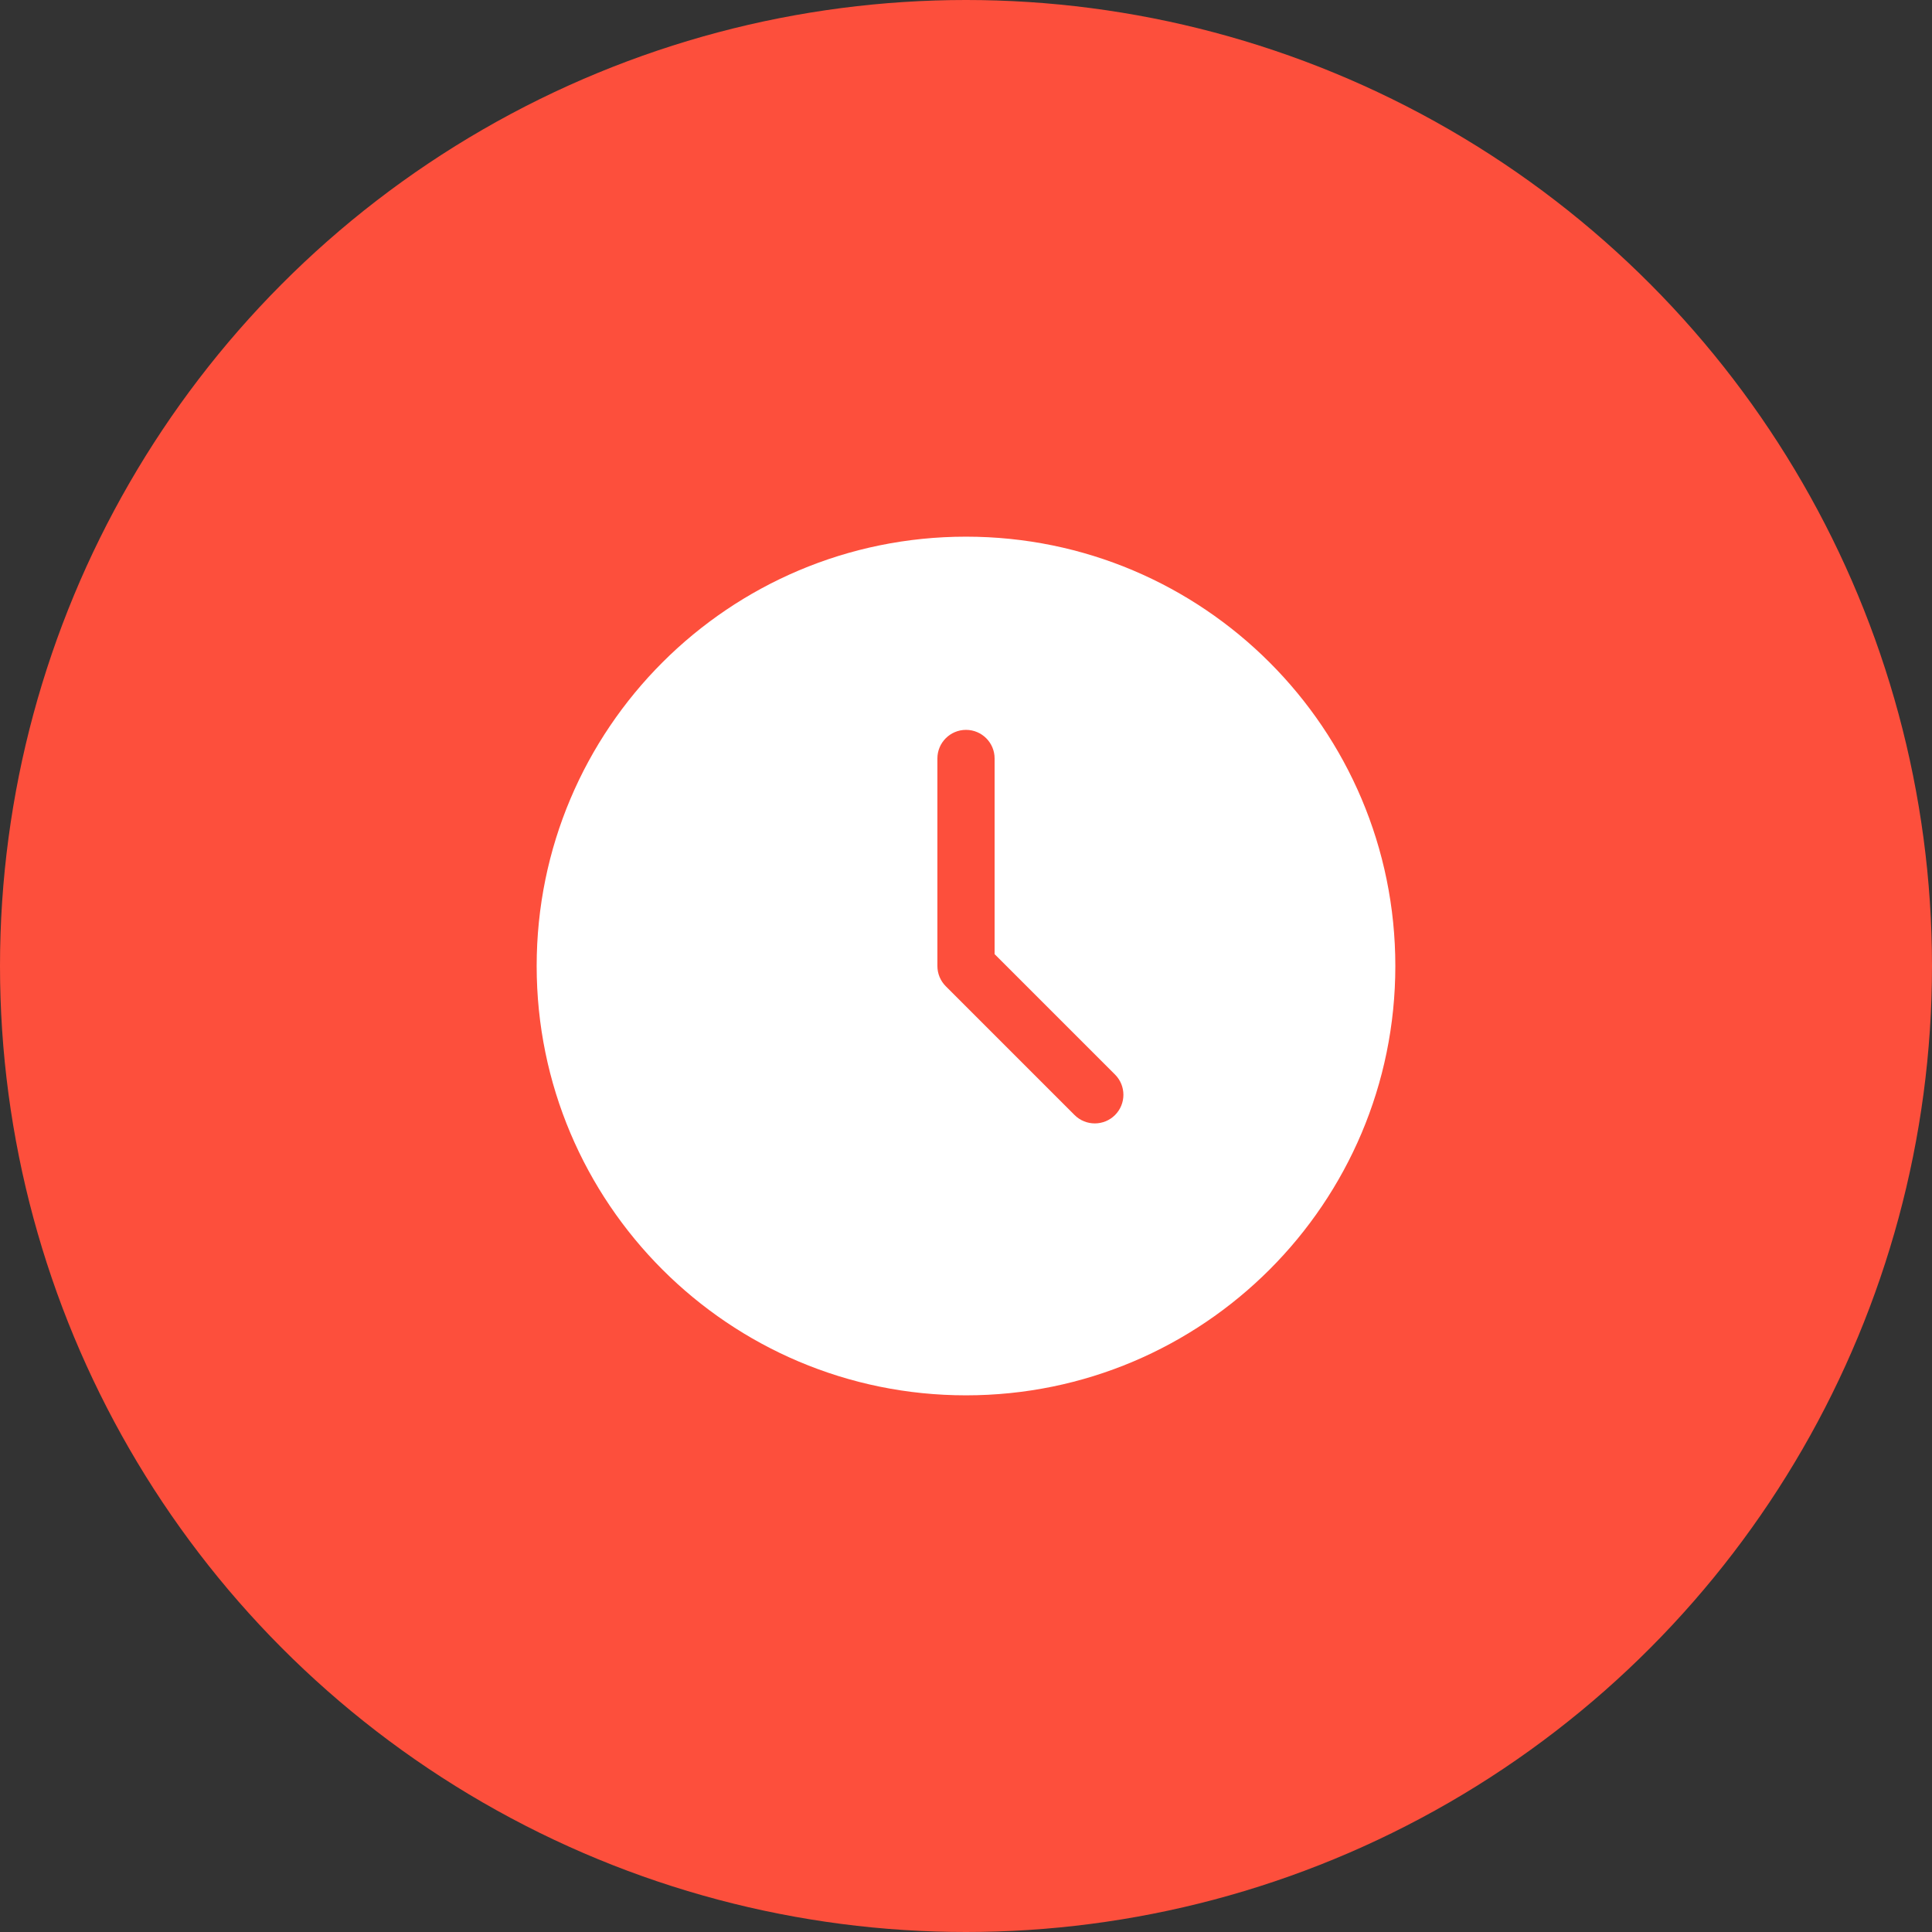 <svg width="36" height="36" viewBox="0 0 36 36" fill="none" xmlns="http://www.w3.org/2000/svg">
<rect x="0" y="0" width="36" height="36" fill="#333333" stroke="none"/>
<circle cx="18" cy="18" r="18" fill="#FD4F3C"/>
<path fill-rule="evenodd" clip-rule="evenodd" d="M10 18C10 13.582 13.582 10 18 10C22.418 10 26 13.582 26 18C26 22.418 22.418 26 18 26C13.582 26 10 22.418 10 18ZM18.533 14.133C18.533 13.839 18.295 13.6 18 13.6C17.705 13.6 17.467 13.839 17.467 14.133V18C17.467 18.141 17.523 18.277 17.623 18.377L20.023 20.777C20.231 20.985 20.569 20.985 20.777 20.777C20.985 20.569 20.985 20.231 20.777 20.023L18.533 17.779V14.133Z" fill="white"/>
</svg>
